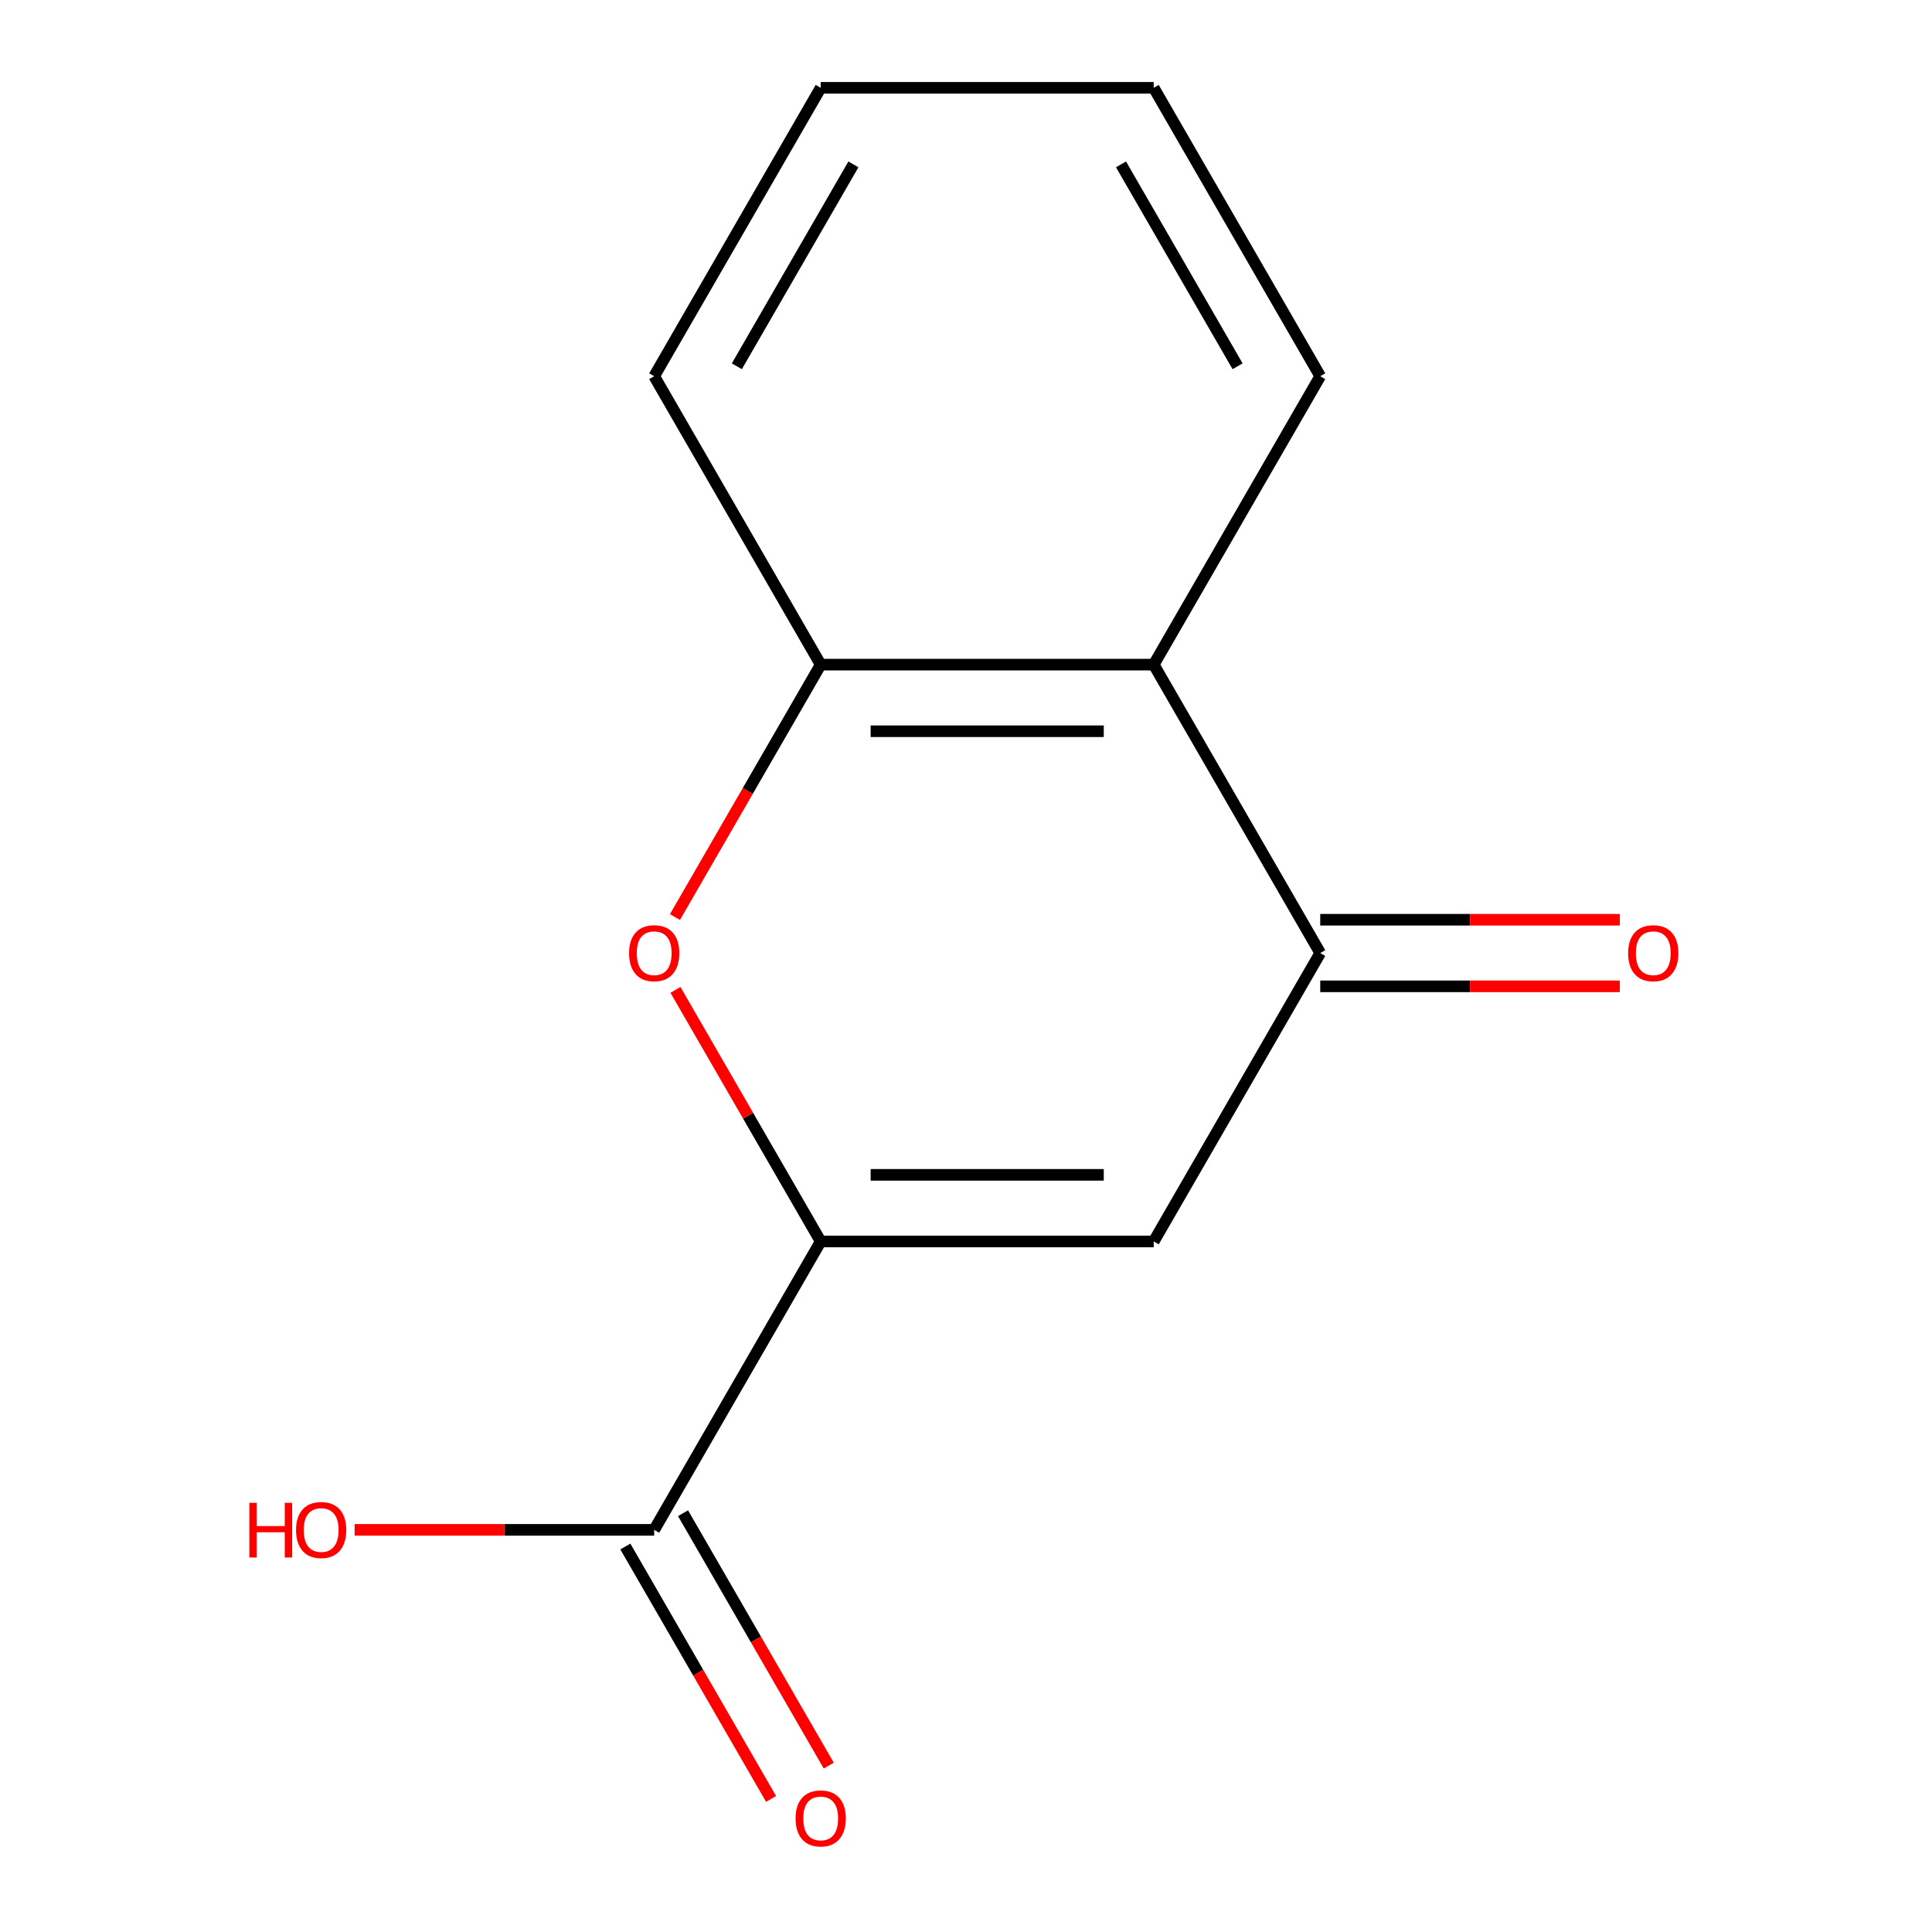 <?xml version='1.0' encoding='iso-8859-1'?>
<svg version='1.1' baseProfile='full'
              xmlns='http://www.w3.org/2000/svg'
                      xmlns:rdkit='http://www.rdkit.org/xml'
                      xmlns:xlink='http://www.w3.org/1999/xlink'
                  xml:space='preserve'
width='1000px' height='1000px' viewBox='0 0 1000 1000'>
<!-- END OF HEADER -->
<rect style='opacity:1.0;fill:#FFFFFF;stroke:none' width='1000' height='1000' x='0' y='0'> </rect>
<path class='bond-0' d='M 424.793,642.572 L 597.166,642.572' style='fill:none;fill-rule:evenodd;stroke:#000000;stroke-width:6px;stroke-linecap:butt;stroke-linejoin:miter;stroke-opacity:1' />
<path class='bond-0' d='M 450.649,608.097 L 571.31,608.097' style='fill:none;fill-rule:evenodd;stroke:#000000;stroke-width:6px;stroke-linecap:butt;stroke-linejoin:miter;stroke-opacity:1' />
<path class='bond-1' d='M 424.793,642.572 L 387.205,577.467' style='fill:none;fill-rule:evenodd;stroke:#000000;stroke-width:6px;stroke-linecap:butt;stroke-linejoin:miter;stroke-opacity:1' />
<path class='bond-1' d='M 387.205,577.467 L 349.616,512.362' style='fill:none;fill-rule:evenodd;stroke:#FF0000;stroke-width:6px;stroke-linecap:butt;stroke-linejoin:miter;stroke-opacity:1' />
<path class='bond-5' d='M 424.793,642.572 L 338.607,791.851' style='fill:none;fill-rule:evenodd;stroke:#000000;stroke-width:6px;stroke-linecap:butt;stroke-linejoin:miter;stroke-opacity:1' />
<path class='bond-2' d='M 597.166,642.572 L 683.352,493.292' style='fill:none;fill-rule:evenodd;stroke:#000000;stroke-width:6px;stroke-linecap:butt;stroke-linejoin:miter;stroke-opacity:1' />
<path class='bond-4' d='M 349.362,474.663 L 387.078,409.338' style='fill:none;fill-rule:evenodd;stroke:#FF0000;stroke-width:6px;stroke-linecap:butt;stroke-linejoin:miter;stroke-opacity:1' />
<path class='bond-4' d='M 387.078,409.338 L 424.793,344.013' style='fill:none;fill-rule:evenodd;stroke:#000000;stroke-width:6px;stroke-linecap:butt;stroke-linejoin:miter;stroke-opacity:1' />
<path class='bond-6' d='M 683.352,510.53 L 760.884,510.53' style='fill:none;fill-rule:evenodd;stroke:#000000;stroke-width:6px;stroke-linecap:butt;stroke-linejoin:miter;stroke-opacity:1' />
<path class='bond-6' d='M 760.884,510.53 L 838.416,510.53' style='fill:none;fill-rule:evenodd;stroke:#FF0000;stroke-width:6px;stroke-linecap:butt;stroke-linejoin:miter;stroke-opacity:1' />
<path class='bond-6' d='M 683.352,476.055 L 760.884,476.055' style='fill:none;fill-rule:evenodd;stroke:#000000;stroke-width:6px;stroke-linecap:butt;stroke-linejoin:miter;stroke-opacity:1' />
<path class='bond-6' d='M 760.884,476.055 L 838.416,476.055' style='fill:none;fill-rule:evenodd;stroke:#FF0000;stroke-width:6px;stroke-linecap:butt;stroke-linejoin:miter;stroke-opacity:1' />
<path class='bond-13' d='M 683.352,493.292 L 597.166,344.013' style='fill:none;fill-rule:evenodd;stroke:#000000;stroke-width:6px;stroke-linecap:butt;stroke-linejoin:miter;stroke-opacity:1' />
<path class='bond-3' d='M 597.166,344.013 L 424.793,344.013' style='fill:none;fill-rule:evenodd;stroke:#000000;stroke-width:6px;stroke-linecap:butt;stroke-linejoin:miter;stroke-opacity:1' />
<path class='bond-3' d='M 571.31,378.488 L 450.649,378.488' style='fill:none;fill-rule:evenodd;stroke:#000000;stroke-width:6px;stroke-linecap:butt;stroke-linejoin:miter;stroke-opacity:1' />
<path class='bond-9' d='M 597.166,344.013 L 683.352,194.734' style='fill:none;fill-rule:evenodd;stroke:#000000;stroke-width:6px;stroke-linecap:butt;stroke-linejoin:miter;stroke-opacity:1' />
<path class='bond-10' d='M 424.793,344.013 L 338.607,194.734' style='fill:none;fill-rule:evenodd;stroke:#000000;stroke-width:6px;stroke-linecap:butt;stroke-linejoin:miter;stroke-opacity:1' />
<path class='bond-7' d='M 323.679,800.47 L 361.394,865.795' style='fill:none;fill-rule:evenodd;stroke:#000000;stroke-width:6px;stroke-linecap:butt;stroke-linejoin:miter;stroke-opacity:1' />
<path class='bond-7' d='M 361.394,865.795 L 399.109,931.119' style='fill:none;fill-rule:evenodd;stroke:#FF0000;stroke-width:6px;stroke-linecap:butt;stroke-linejoin:miter;stroke-opacity:1' />
<path class='bond-7' d='M 353.535,783.232 L 391.25,848.557' style='fill:none;fill-rule:evenodd;stroke:#000000;stroke-width:6px;stroke-linecap:butt;stroke-linejoin:miter;stroke-opacity:1' />
<path class='bond-7' d='M 391.25,848.557 L 428.965,913.882' style='fill:none;fill-rule:evenodd;stroke:#FF0000;stroke-width:6px;stroke-linecap:butt;stroke-linejoin:miter;stroke-opacity:1' />
<path class='bond-8' d='M 338.607,791.851 L 261.075,791.851' style='fill:none;fill-rule:evenodd;stroke:#000000;stroke-width:6px;stroke-linecap:butt;stroke-linejoin:miter;stroke-opacity:1' />
<path class='bond-8' d='M 261.075,791.851 L 183.543,791.851' style='fill:none;fill-rule:evenodd;stroke:#FF0000;stroke-width:6px;stroke-linecap:butt;stroke-linejoin:miter;stroke-opacity:1' />
<path class='bond-14' d='M 683.352,194.734 L 597.166,45.455' style='fill:none;fill-rule:evenodd;stroke:#000000;stroke-width:6px;stroke-linecap:butt;stroke-linejoin:miter;stroke-opacity:1' />
<path class='bond-14' d='M 640.568,189.579 L 580.238,85.084' style='fill:none;fill-rule:evenodd;stroke:#000000;stroke-width:6px;stroke-linecap:butt;stroke-linejoin:miter;stroke-opacity:1' />
<path class='bond-12' d='M 338.607,194.734 L 424.793,45.455' style='fill:none;fill-rule:evenodd;stroke:#000000;stroke-width:6px;stroke-linecap:butt;stroke-linejoin:miter;stroke-opacity:1' />
<path class='bond-12' d='M 381.39,189.579 L 441.721,85.084' style='fill:none;fill-rule:evenodd;stroke:#000000;stroke-width:6px;stroke-linecap:butt;stroke-linejoin:miter;stroke-opacity:1' />
<path class='bond-11' d='M 597.166,45.455 L 424.793,45.455' style='fill:none;fill-rule:evenodd;stroke:#000000;stroke-width:6px;stroke-linecap:butt;stroke-linejoin:miter;stroke-opacity:1' />
<path  class='atom-2' d='M 325.607 493.372
Q 325.607 486.572, 328.967 482.772
Q 332.327 478.972, 338.607 478.972
Q 344.887 478.972, 348.247 482.772
Q 351.607 486.572, 351.607 493.372
Q 351.607 500.252, 348.207 504.172
Q 344.807 508.052, 338.607 508.052
Q 332.367 508.052, 328.967 504.172
Q 325.607 500.292, 325.607 493.372
M 338.607 504.852
Q 342.927 504.852, 345.247 501.972
Q 347.607 499.052, 347.607 493.372
Q 347.607 487.812, 345.247 485.012
Q 342.927 482.172, 338.607 482.172
Q 334.287 482.172, 331.927 484.972
Q 329.607 487.772, 329.607 493.372
Q 329.607 499.092, 331.927 501.972
Q 334.287 504.852, 338.607 504.852
' fill='#FF0000'/>
<path  class='atom-7' d='M 842.725 493.372
Q 842.725 486.572, 846.085 482.772
Q 849.445 478.972, 855.725 478.972
Q 862.005 478.972, 865.365 482.772
Q 868.725 486.572, 868.725 493.372
Q 868.725 500.252, 865.325 504.172
Q 861.925 508.052, 855.725 508.052
Q 849.485 508.052, 846.085 504.172
Q 842.725 500.292, 842.725 493.372
M 855.725 504.852
Q 860.045 504.852, 862.365 501.972
Q 864.725 499.052, 864.725 493.372
Q 864.725 487.812, 862.365 485.012
Q 860.045 482.172, 855.725 482.172
Q 851.405 482.172, 849.045 484.972
Q 846.725 487.772, 846.725 493.372
Q 846.725 499.092, 849.045 501.972
Q 851.405 504.852, 855.725 504.852
' fill='#FF0000'/>
<path  class='atom-8' d='M 411.793 941.21
Q 411.793 934.41, 415.153 930.61
Q 418.513 926.81, 424.793 926.81
Q 431.073 926.81, 434.433 930.61
Q 437.793 934.41, 437.793 941.21
Q 437.793 948.09, 434.393 952.01
Q 430.993 955.89, 424.793 955.89
Q 418.553 955.89, 415.153 952.01
Q 411.793 948.13, 411.793 941.21
M 424.793 952.69
Q 429.113 952.69, 431.433 949.81
Q 433.793 946.89, 433.793 941.21
Q 433.793 935.65, 431.433 932.85
Q 429.113 930.01, 424.793 930.01
Q 420.473 930.01, 418.113 932.81
Q 415.793 935.61, 415.793 941.21
Q 415.793 946.93, 418.113 949.81
Q 420.473 952.69, 424.793 952.69
' fill='#FF0000'/>
<path  class='atom-9' d='M 129.074 777.851
L 132.914 777.851
L 132.914 789.891
L 147.394 789.891
L 147.394 777.851
L 151.234 777.851
L 151.234 806.171
L 147.394 806.171
L 147.394 793.091
L 132.914 793.091
L 132.914 806.171
L 129.074 806.171
L 129.074 777.851
' fill='#FF0000'/>
<path  class='atom-9' d='M 153.234 791.931
Q 153.234 785.131, 156.594 781.331
Q 159.954 777.531, 166.234 777.531
Q 172.514 777.531, 175.874 781.331
Q 179.234 785.131, 179.234 791.931
Q 179.234 798.811, 175.834 802.731
Q 172.434 806.611, 166.234 806.611
Q 159.994 806.611, 156.594 802.731
Q 153.234 798.851, 153.234 791.931
M 166.234 803.411
Q 170.554 803.411, 172.874 800.531
Q 175.234 797.611, 175.234 791.931
Q 175.234 786.371, 172.874 783.571
Q 170.554 780.731, 166.234 780.731
Q 161.914 780.731, 159.554 783.531
Q 157.234 786.331, 157.234 791.931
Q 157.234 797.651, 159.554 800.531
Q 161.914 803.411, 166.234 803.411
' fill='#FF0000'/>
</svg>
